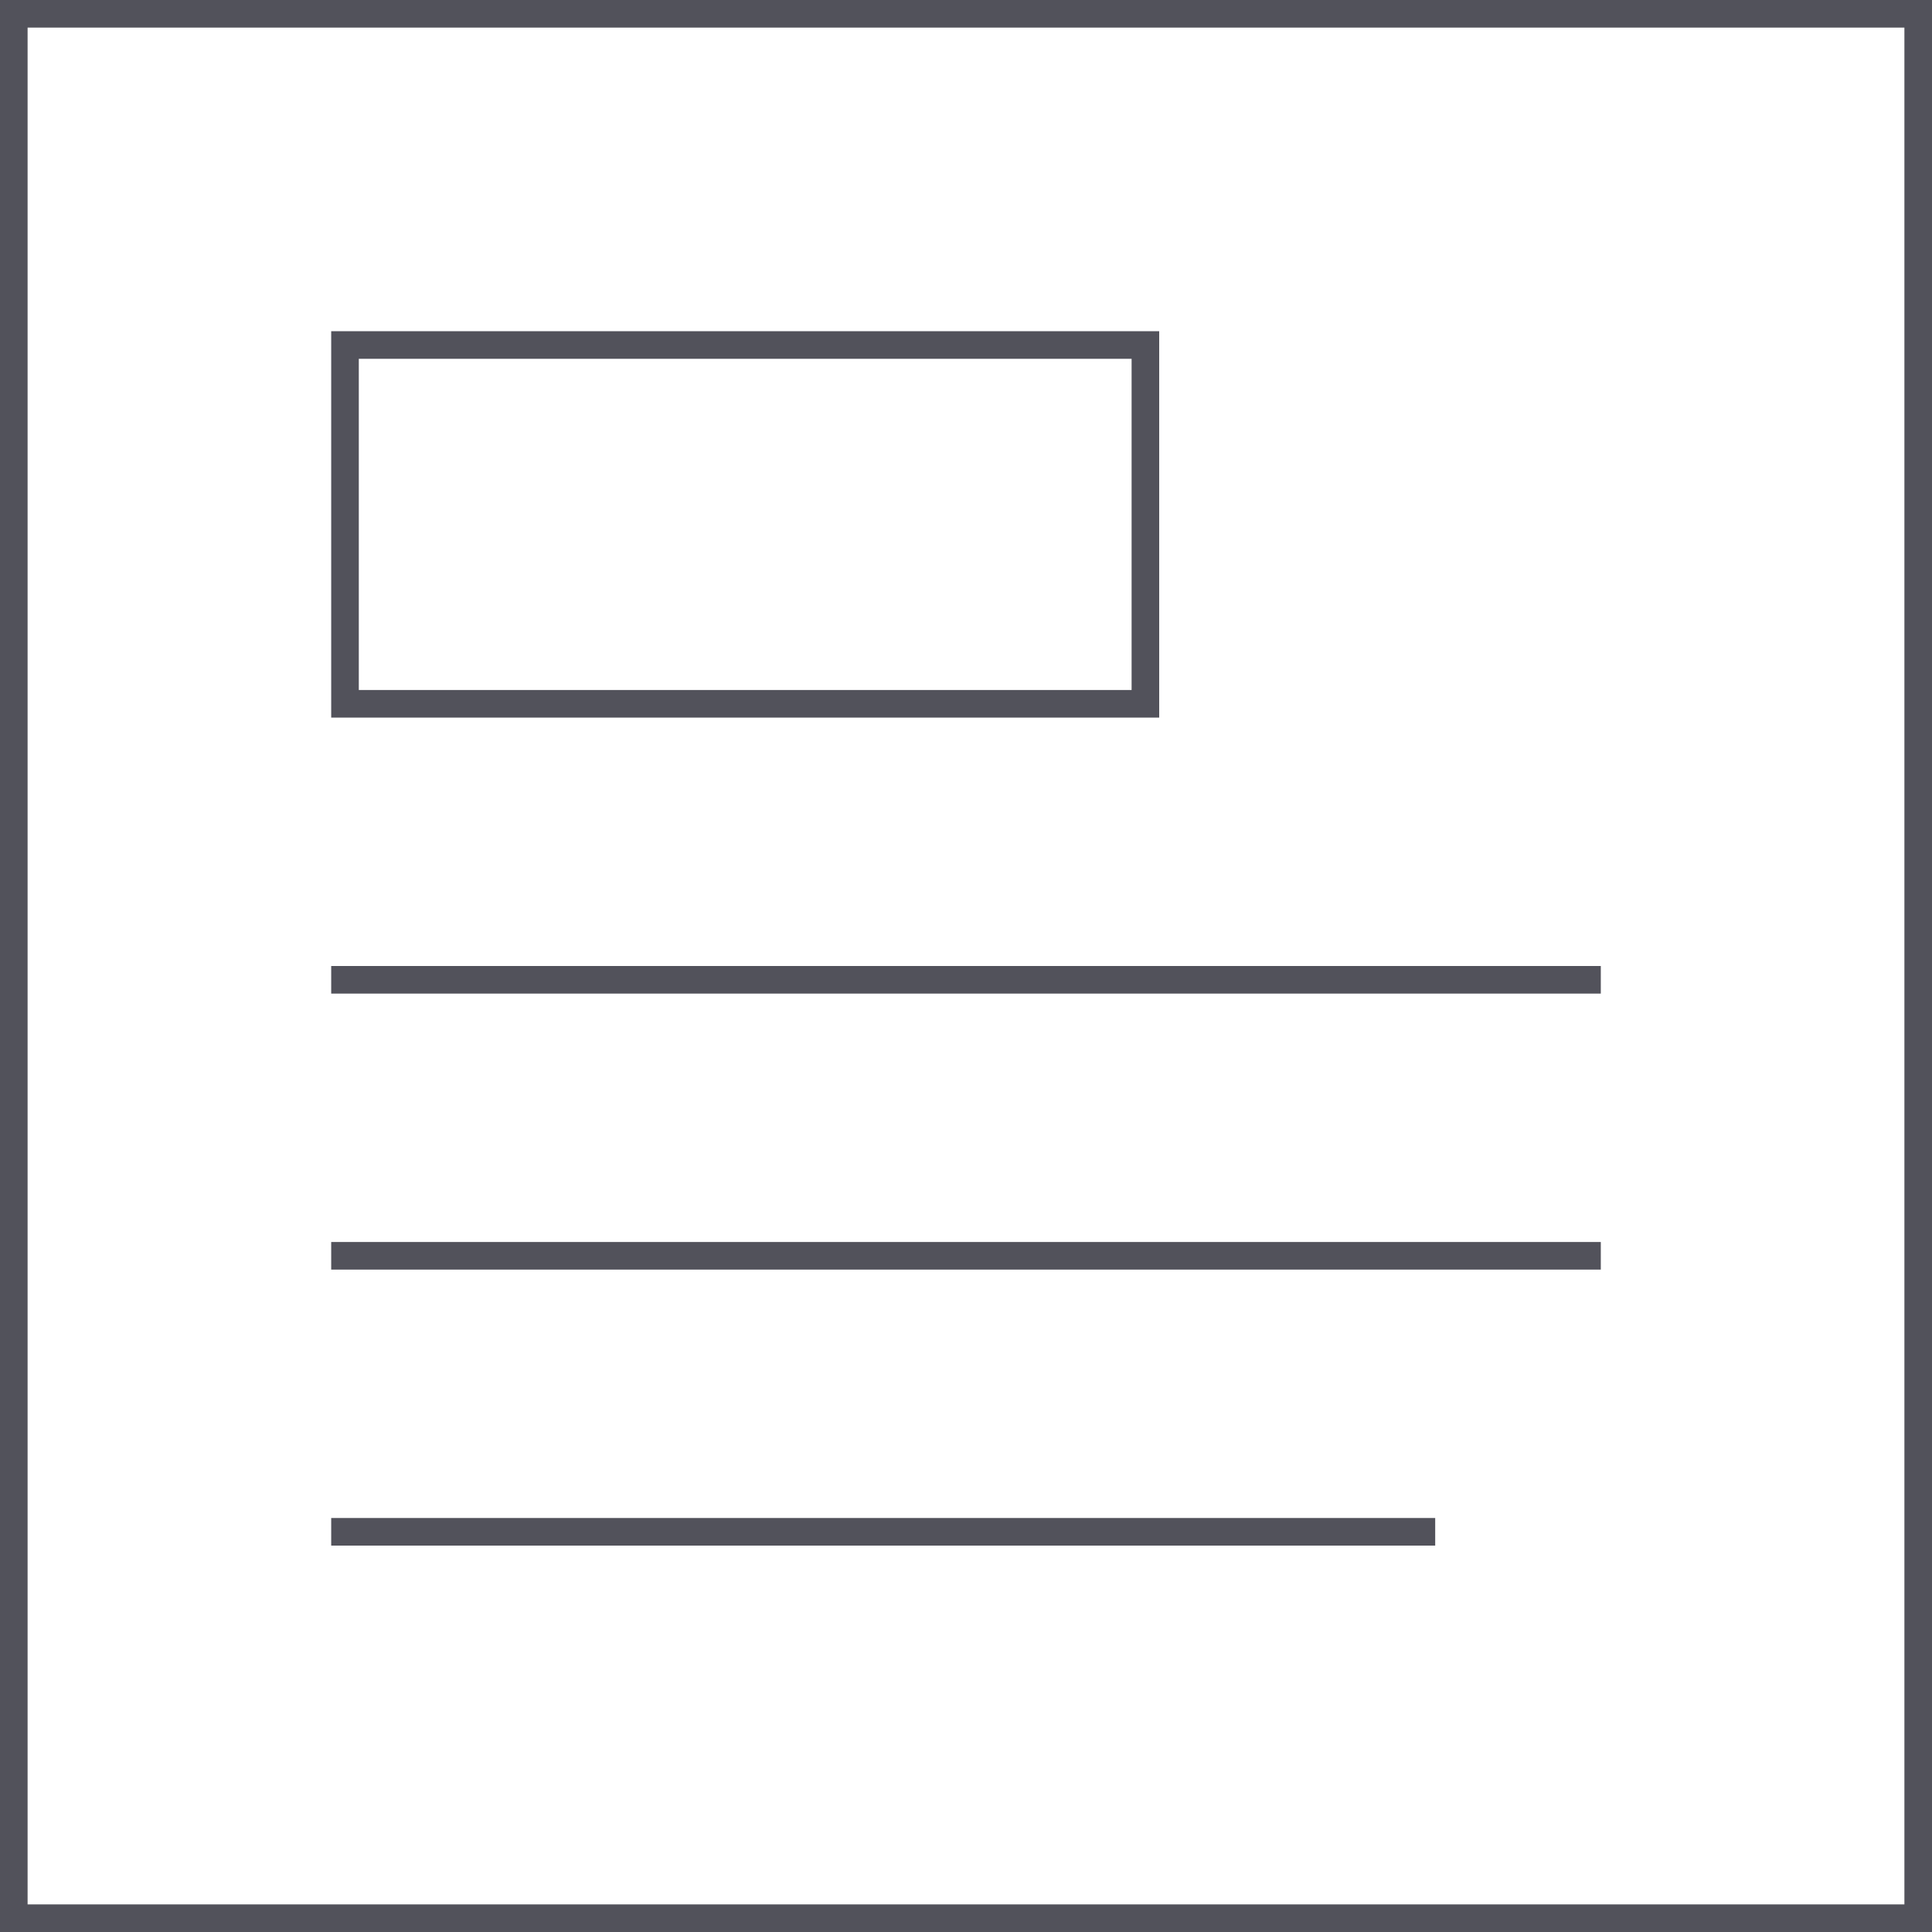 <svg width="35" height="35" viewBox="0 0 35 35" fill="none" xmlns="http://www.w3.org/2000/svg">
<rect x="0.25" y="0.25" width="34.5" height="34.5" stroke="#52525B" stroke-width="0.5"/>
<line x1="6" y1="17.75" x2="29" y2="17.75" stroke="#52525B" stroke-width="0.5"/>
<line x1="6" y1="22.75" x2="29" y2="22.75" stroke="#52525B" stroke-width="0.5"/>
<line x1="6" y1="27.75" x2="26" y2="27.75" stroke="#52525B" stroke-width="0.5"/>
<rect x="6.25" y="6.25" width="14.5" height="6.5" stroke="#52525B" stroke-width="0.5"/>
</svg>

